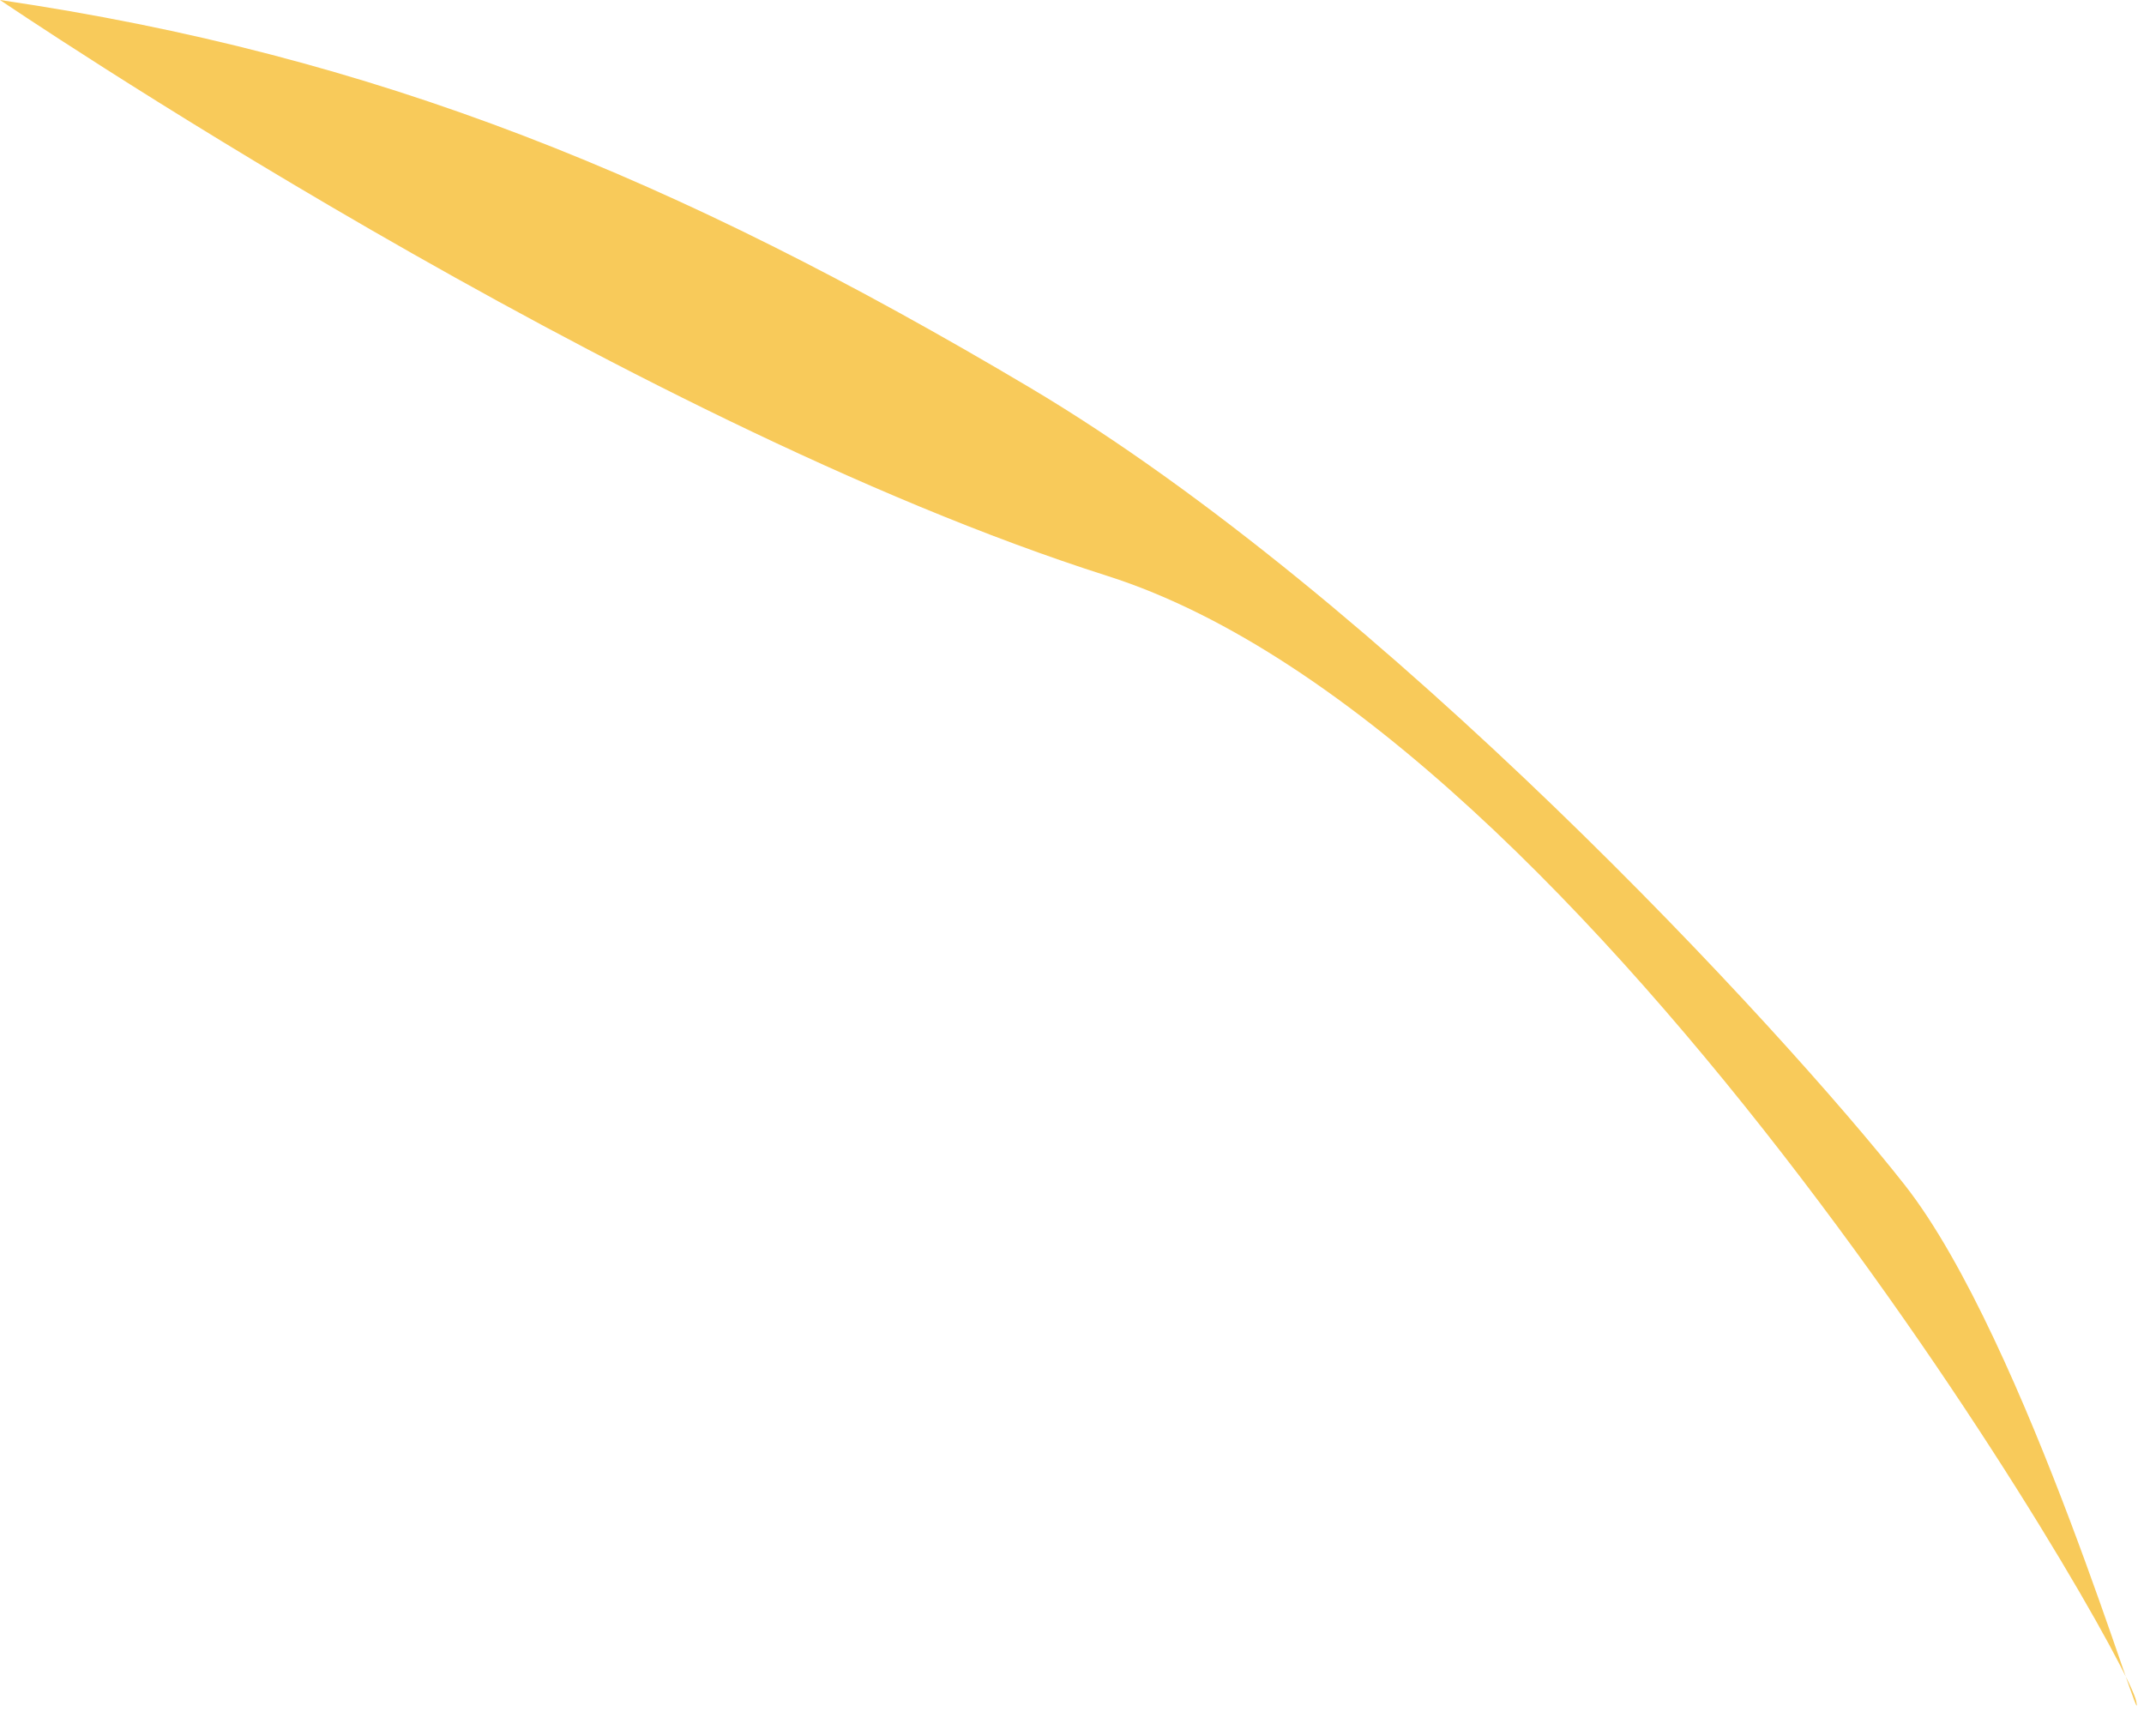 <?xml version="1.0" encoding="utf-8"?>
<svg xmlns="http://www.w3.org/2000/svg" fill="none" height="100%" overflow="visible" preserveAspectRatio="none" style="display: block;" viewBox="0 0 42 34" width="100%">
<path d="M0 0C7.376 1.084 13.234 3.47 20.176 7.593C27.118 11.716 34.929 20.176 37.315 23.213C39.701 26.25 42.041 34.318 41.848 33.323C41.653 32.327 31.239 14.319 21.694 11.281C12.148 8.244 0 0 0 0Z" fill="#F8CA5A" id="Vector"/>
</svg>